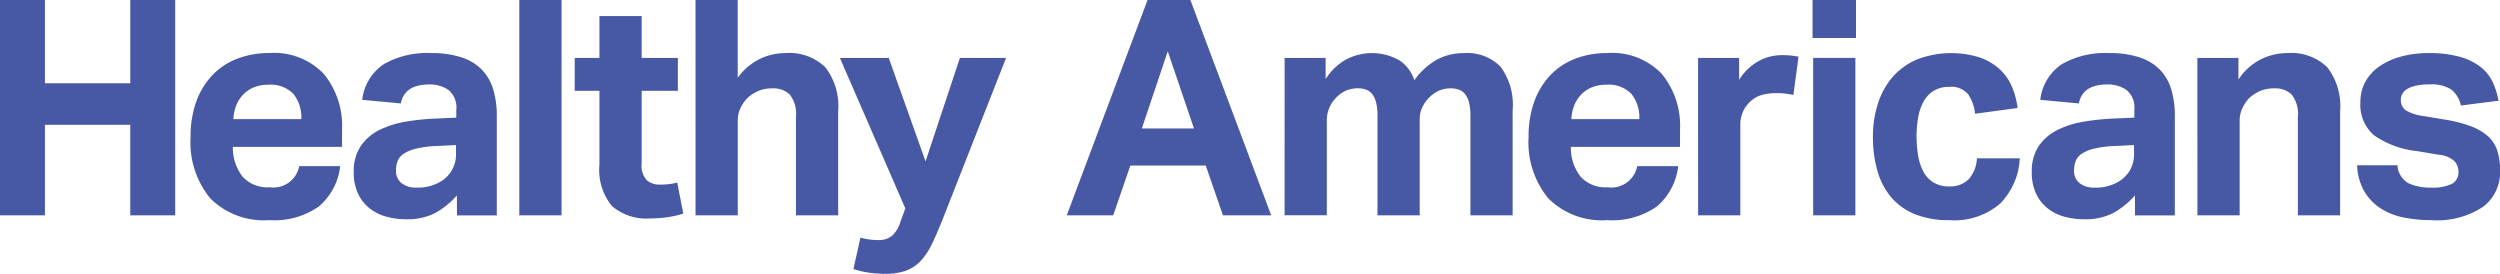 <svg id="HeaderNavLogo" xmlns="http://www.w3.org/2000/svg" width="200.85" height="22" viewBox="0 0 200.85 22">
  <path id="Path_346" data-name="Path 346" d="M953.924,266.471h3.61v6.687h6.857v-6.687H968v17.3h-3.61V276.5h-6.857v7.269h-3.61Z" transform="translate(-953.924 -266.471)" fill="#4758a5"/>
  <path id="Path_347" data-name="Path 347" d="M1011.445,288.229a4.971,4.971,0,0,1-1.709,3.235,6.234,6.234,0,0,1-3.985,1.1,6.084,6.084,0,0,1-4.737-1.744,7.086,7.086,0,0,1-1.587-4.943,8.2,8.2,0,0,1,.46-2.847,6.037,6.037,0,0,1,1.3-2.12,5.45,5.45,0,0,1,2-1.32,7.086,7.086,0,0,1,2.568-.448,5.508,5.508,0,0,1,4.373,1.672,6.594,6.594,0,0,1,1.466,4.507v1.357h-8.771a3.78,3.78,0,0,0,.775,2.387,2.694,2.694,0,0,0,2.181.86,2.109,2.109,0,0,0,2.375-1.7Zm-3.126-3.78a2.974,2.974,0,0,0-.642-2.035,2.534,2.534,0,0,0-2-.727,2.992,2.992,0,0,0-1.187.218,2.514,2.514,0,0,0-.86.594,2.706,2.706,0,0,0-.545.872,3.32,3.32,0,0,0-.218,1.078Z" transform="translate(-984.115 -274.879)" fill="#4758a5"/>
  <path id="Path_348" data-name="Path 348" d="M1046.664,290.579a6.649,6.649,0,0,1-1.684,1.381,4.828,4.828,0,0,1-2.411.533,5.837,5.837,0,0,1-1.611-.218,3.715,3.715,0,0,1-1.332-.678,3.3,3.3,0,0,1-.909-1.175,3.948,3.948,0,0,1-.339-1.708,3.617,3.617,0,0,1,.581-2.132,3.952,3.952,0,0,1,1.527-1.284,7.684,7.684,0,0,1,2.12-.654,19.547,19.547,0,0,1,2.387-.242l1.623-.073v-.63a1.8,1.8,0,0,0-.642-1.6,2.628,2.628,0,0,0-1.514-.436q-2.011,0-2.3,1.526l-3.1-.291a3.976,3.976,0,0,1,1.744-2.871,7.036,7.036,0,0,1,3.78-.884,7.63,7.63,0,0,1,2.471.351,4,4,0,0,1,1.635,1.005,3.9,3.9,0,0,1,.9,1.587,7.34,7.34,0,0,1,.279,2.1v8h-3.2Zm-.073-4.046-1.5.073a8.7,8.7,0,0,0-1.72.218,3.025,3.025,0,0,0-1.005.424,1.261,1.261,0,0,0-.473.594,2.217,2.217,0,0,0-.121.751,1.224,1.224,0,0,0,.436.993,1.836,1.836,0,0,0,1.211.363,3.508,3.508,0,0,0,2.132-.606,2.661,2.661,0,0,0,.752-.86,2.63,2.63,0,0,0,.291-1.3Z" transform="translate(-1009.957 -274.879)" fill="#4758a5"/>
  <path id="Path_349" data-name="Path 349" d="M1077.905,266.471h3.392v17.3h-3.392Z" transform="translate(-1036.184 -266.471)" fill="#4758a5"/>
  <path id="Path_350" data-name="Path 350" d="M1093.118,276.3h-1.987v-2.641h1.987v-3.368h3.392v3.368h2.908V276.3h-2.908v5.839a1.723,1.723,0,0,0,.412,1.345,1.584,1.584,0,0,0,1.066.351,6.7,6.7,0,0,0,.69-.036,4.021,4.021,0,0,0,.691-.133l.485,2.5a8.061,8.061,0,0,1-1.369.3,10.082,10.082,0,0,1-1.272.085,4.238,4.238,0,0,1-3.089-.993,4.585,4.585,0,0,1-1.005-3.344Z" transform="translate(-1044.959 -269.003)" fill="#4758a5"/>
  <path id="Path_351" data-name="Path 351" d="M1119.967,266.471h3.392v6.251a4.773,4.773,0,0,1,1.744-1.5,4.7,4.7,0,0,1,2.084-.485,4.156,4.156,0,0,1,3.2,1.127,5.11,5.11,0,0,1,1.042,3.55v8.359h-3.392v-7.9a2.5,2.5,0,0,0-.508-1.817,1.889,1.889,0,0,0-1.358-.485,2.959,2.959,0,0,0-1.126.194,3.132,3.132,0,0,0-.884.557,2.983,2.983,0,0,0-.57.812,2.321,2.321,0,0,0-.23,1.03v7.608h-3.392Z" transform="translate(-1064.09 -266.471)" fill="#4758a5"/>
  <path id="Path_352" data-name="Path 352" d="M1156.1,294.736a5.356,5.356,0,0,0,1.429.194,1.7,1.7,0,0,0,1.09-.327,2.512,2.512,0,0,0,.7-1.151l.388-1.066-5.257-12.09h3.925l2.956,8.311,2.762-8.311h3.707l-5.113,13.011q-.436,1.09-.824,1.9a5.546,5.546,0,0,1-.884,1.357,3.094,3.094,0,0,1-1.187.812,4.776,4.776,0,0,1-1.708.266,9.159,9.159,0,0,1-1.248-.085,7.639,7.639,0,0,1-1.3-.3Z" transform="translate(-1086.973 -275.643)" fill="#4758a5"/>
  <g id="Group_779" data-name="Group 779" transform="translate(-953.924 -266.471)">
    <path id="Path_353" data-name="Path 353" d="M1215.091,266.471h3.441l6.493,17.3h-3.877l-1.381-4h-6.057l-1.38,4H1208.6Zm3.731,10.322-2.107-6.2-2.084,6.2Z" transform="translate(-168.973 0)" fill="#4758a5"/>
    <path id="Path_354" data-name="Path 354" d="M1260.617,279.531h3.295v1.7a4.62,4.62,0,0,1,1.648-1.575,4.478,4.478,0,0,1,4.24.048,3,3,0,0,1,1.236,1.623,5.67,5.67,0,0,1,1.842-1.672,4.517,4.517,0,0,1,2.132-.509,3.783,3.783,0,0,1,2.944,1.078,5.126,5.126,0,0,1,.981,3.5v8.456h-3.392v-8a4.127,4.127,0,0,0-.121-1.1,1.786,1.786,0,0,0-.327-.666,1.107,1.107,0,0,0-.5-.339,1.911,1.911,0,0,0-.605-.1,2.5,2.5,0,0,0-.933.17,2.531,2.531,0,0,0-.836.582,2.754,2.754,0,0,0-.545.775,2.129,2.129,0,0,0-.206.921v7.753h-3.392v-8a4.13,4.13,0,0,0-.121-1.1,1.786,1.786,0,0,0-.327-.666,1.1,1.1,0,0,0-.5-.339,1.91,1.91,0,0,0-.605-.1,2.5,2.5,0,0,0-.933.17,2.527,2.527,0,0,0-.835.582,2.6,2.6,0,0,0-.545.812,2.54,2.54,0,0,0-.206,1.03v7.608h-3.392Z" transform="translate(-203.486 -8.408)" fill="#4758a5"/>
    <path id="Path_355" data-name="Path 355" d="M1330.882,288.229a4.968,4.968,0,0,1-1.708,3.235,6.235,6.235,0,0,1-3.986,1.1,6.085,6.085,0,0,1-4.737-1.744,7.087,7.087,0,0,1-1.587-4.943,8.19,8.19,0,0,1,.46-2.847,6.043,6.043,0,0,1,1.3-2.12,5.439,5.439,0,0,1,2-1.32,7.085,7.085,0,0,1,2.568-.448,5.507,5.507,0,0,1,4.373,1.672,6.592,6.592,0,0,1,1.466,4.507v1.357h-8.771a3.781,3.781,0,0,0,.775,2.387,2.7,2.7,0,0,0,2.18.86,2.109,2.109,0,0,0,2.375-1.7Zm-3.125-3.78a2.974,2.974,0,0,0-.642-2.035,2.534,2.534,0,0,0-2-.727,3,3,0,0,0-1.188.218,2.516,2.516,0,0,0-.86.594,2.712,2.712,0,0,0-.546.872,3.328,3.328,0,0,0-.218,1.078Z" transform="translate(-242.133 -8.408)" fill="#4758a5"/>
    <path id="Path_356" data-name="Path 356" d="M1359.328,279.865h3.295v1.769a4.262,4.262,0,0,1,1.527-1.49,3.846,3.846,0,0,1,1.89-.5,7.218,7.218,0,0,1,.8.036q.314.036.557.085l-.412,3.077a5.988,5.988,0,0,0-1.429-.145,4.2,4.2,0,0,0-1.066.133,2.229,2.229,0,0,0-.921.5,2.448,2.448,0,0,0-.642.872,2.52,2.52,0,0,0-.206.993v7.317h-3.392Z" transform="translate(-268.979 -8.742)" fill="#4758a5"/>
    <path id="Path_357" data-name="Path 357" d="M1386.658,266.471h3.489v3.053h-3.489Zm.049,4.652h3.392v12.648h-3.392Z" transform="translate(-287.113 0)" fill="#4758a5"/>
    <path id="Path_358" data-name="Path 358" d="M1412.857,287.6a5.544,5.544,0,0,1-1.562,3.622,5.642,5.642,0,0,1-4.107,1.344,7.164,7.164,0,0,1-2.762-.484,4.923,4.923,0,0,1-1.9-1.357,5.691,5.691,0,0,1-1.1-2.108,9.68,9.68,0,0,1-.363-2.738,8.489,8.489,0,0,1,.424-2.75A6.017,6.017,0,0,1,1402.7,281a5.409,5.409,0,0,1,1.963-1.369,7.692,7.692,0,0,1,4.906-.158,4.659,4.659,0,0,1,1.611.909,4.07,4.07,0,0,1,1.018,1.393,6.24,6.24,0,0,1,.484,1.781l-3.416.46a3.293,3.293,0,0,0-.557-1.563,1.744,1.744,0,0,0-1.5-.594,2.332,2.332,0,0,0-1.284.327,2.38,2.38,0,0,0-.812.884,4.092,4.092,0,0,0-.424,1.272,8.889,8.889,0,0,0-.121,1.49,9.26,9.26,0,0,0,.121,1.526,4.292,4.292,0,0,0,.412,1.284,2.282,2.282,0,0,0,.8.884,2.331,2.331,0,0,0,1.284.327,2.078,2.078,0,0,0,1.575-.582,2.682,2.682,0,0,0,.654-1.672Z" transform="translate(-296.666 -8.408)" fill="#4758a5"/>
    <path id="Path_359" data-name="Path 359" d="M1447.287,290.579a6.634,6.634,0,0,1-1.684,1.381,4.828,4.828,0,0,1-2.411.533,5.83,5.83,0,0,1-1.611-.218,3.718,3.718,0,0,1-1.333-.678,3.3,3.3,0,0,1-.909-1.175,3.946,3.946,0,0,1-.339-1.708,3.617,3.617,0,0,1,.581-2.132,3.957,3.957,0,0,1,1.527-1.284,7.684,7.684,0,0,1,2.12-.654,19.548,19.548,0,0,1,2.387-.242l1.623-.073v-.63a1.8,1.8,0,0,0-.642-1.6,2.628,2.628,0,0,0-1.514-.436q-2.011,0-2.3,1.526l-3.1-.291a3.977,3.977,0,0,1,1.745-2.871,7.037,7.037,0,0,1,3.78-.884,7.63,7.63,0,0,1,2.471.351,3.994,3.994,0,0,1,1.635,1.005,3.9,3.9,0,0,1,.9,1.587,7.327,7.327,0,0,1,.279,2.1v8h-3.2Zm-.073-4.046-1.5.073a8.7,8.7,0,0,0-1.72.218,3.025,3.025,0,0,0-1.005.424,1.258,1.258,0,0,0-.472.594,2.208,2.208,0,0,0-.121.751,1.223,1.223,0,0,0,.436.993,1.836,1.836,0,0,0,1.211.363,3.508,3.508,0,0,0,2.132-.606,2.661,2.661,0,0,0,.751-.86,2.632,2.632,0,0,0,.29-1.3Z" transform="translate(-321.842 -8.408)" fill="#4758a5"/>
    <path id="Path_360" data-name="Path 360" d="M1478.527,279.531h3.3v1.745a4.636,4.636,0,0,1,1.781-1.623,4.782,4.782,0,0,1,2.145-.509,4.155,4.155,0,0,1,3.2,1.127,5.109,5.109,0,0,1,1.042,3.55v8.359H1486.6v-7.9a2.5,2.5,0,0,0-.509-1.817,1.886,1.886,0,0,0-1.357-.485,2.963,2.963,0,0,0-1.127.194,3.136,3.136,0,0,0-.884.557,2.977,2.977,0,0,0-.569.812,2.321,2.321,0,0,0-.23,1.03v7.608h-3.392Z" transform="translate(-348.066 -8.408)" fill="#4758a5"/>
    <path id="Path_361" data-name="Path 361" d="M1519.9,288.156a1.748,1.748,0,0,0,.9,1.454,4.1,4.1,0,0,0,1.744.339,3.639,3.639,0,0,0,1.732-.3,1.048,1.048,0,0,0,.521-.981,1.229,1.229,0,0,0-.328-.848,2.124,2.124,0,0,0-1.248-.509l-1.745-.291a7.458,7.458,0,0,1-3.429-1.248,3.2,3.2,0,0,1-1.127-2.677,3.362,3.362,0,0,1,.4-1.648,3.648,3.648,0,0,1,1.127-1.236,5.61,5.61,0,0,1,1.732-.787,8.286,8.286,0,0,1,2.217-.279,8.959,8.959,0,0,1,2.52.3,4.906,4.906,0,0,1,1.66.812,3.331,3.331,0,0,1,.969,1.212,6.172,6.172,0,0,1,.473,1.5l-3.028.388a2.218,2.218,0,0,0-.764-1.284,2.944,2.944,0,0,0-1.756-.412,4.868,4.868,0,0,0-1.127.109,2.235,2.235,0,0,0-.7.279,1.024,1.024,0,0,0-.363.388.918.918,0,0,0-.109.412,1.028,1.028,0,0,0,.375.884,3.818,3.818,0,0,0,1.466.472l1.6.267a11.167,11.167,0,0,1,2.205.557,4.214,4.214,0,0,1,1.393.836,2.677,2.677,0,0,1,.727,1.175,5.467,5.467,0,0,1,.205,1.575,3.481,3.481,0,0,1-1.356,2.871,6.7,6.7,0,0,1-4.192,1.078,11.064,11.064,0,0,1-2.168-.206,5.439,5.439,0,0,1-1.842-.715,4.11,4.11,0,0,1-1.332-1.357,4.509,4.509,0,0,1-.594-2.132Z" transform="translate(-373.361 -8.408)" fill="#4758a5"/>
  </g>
</svg>
